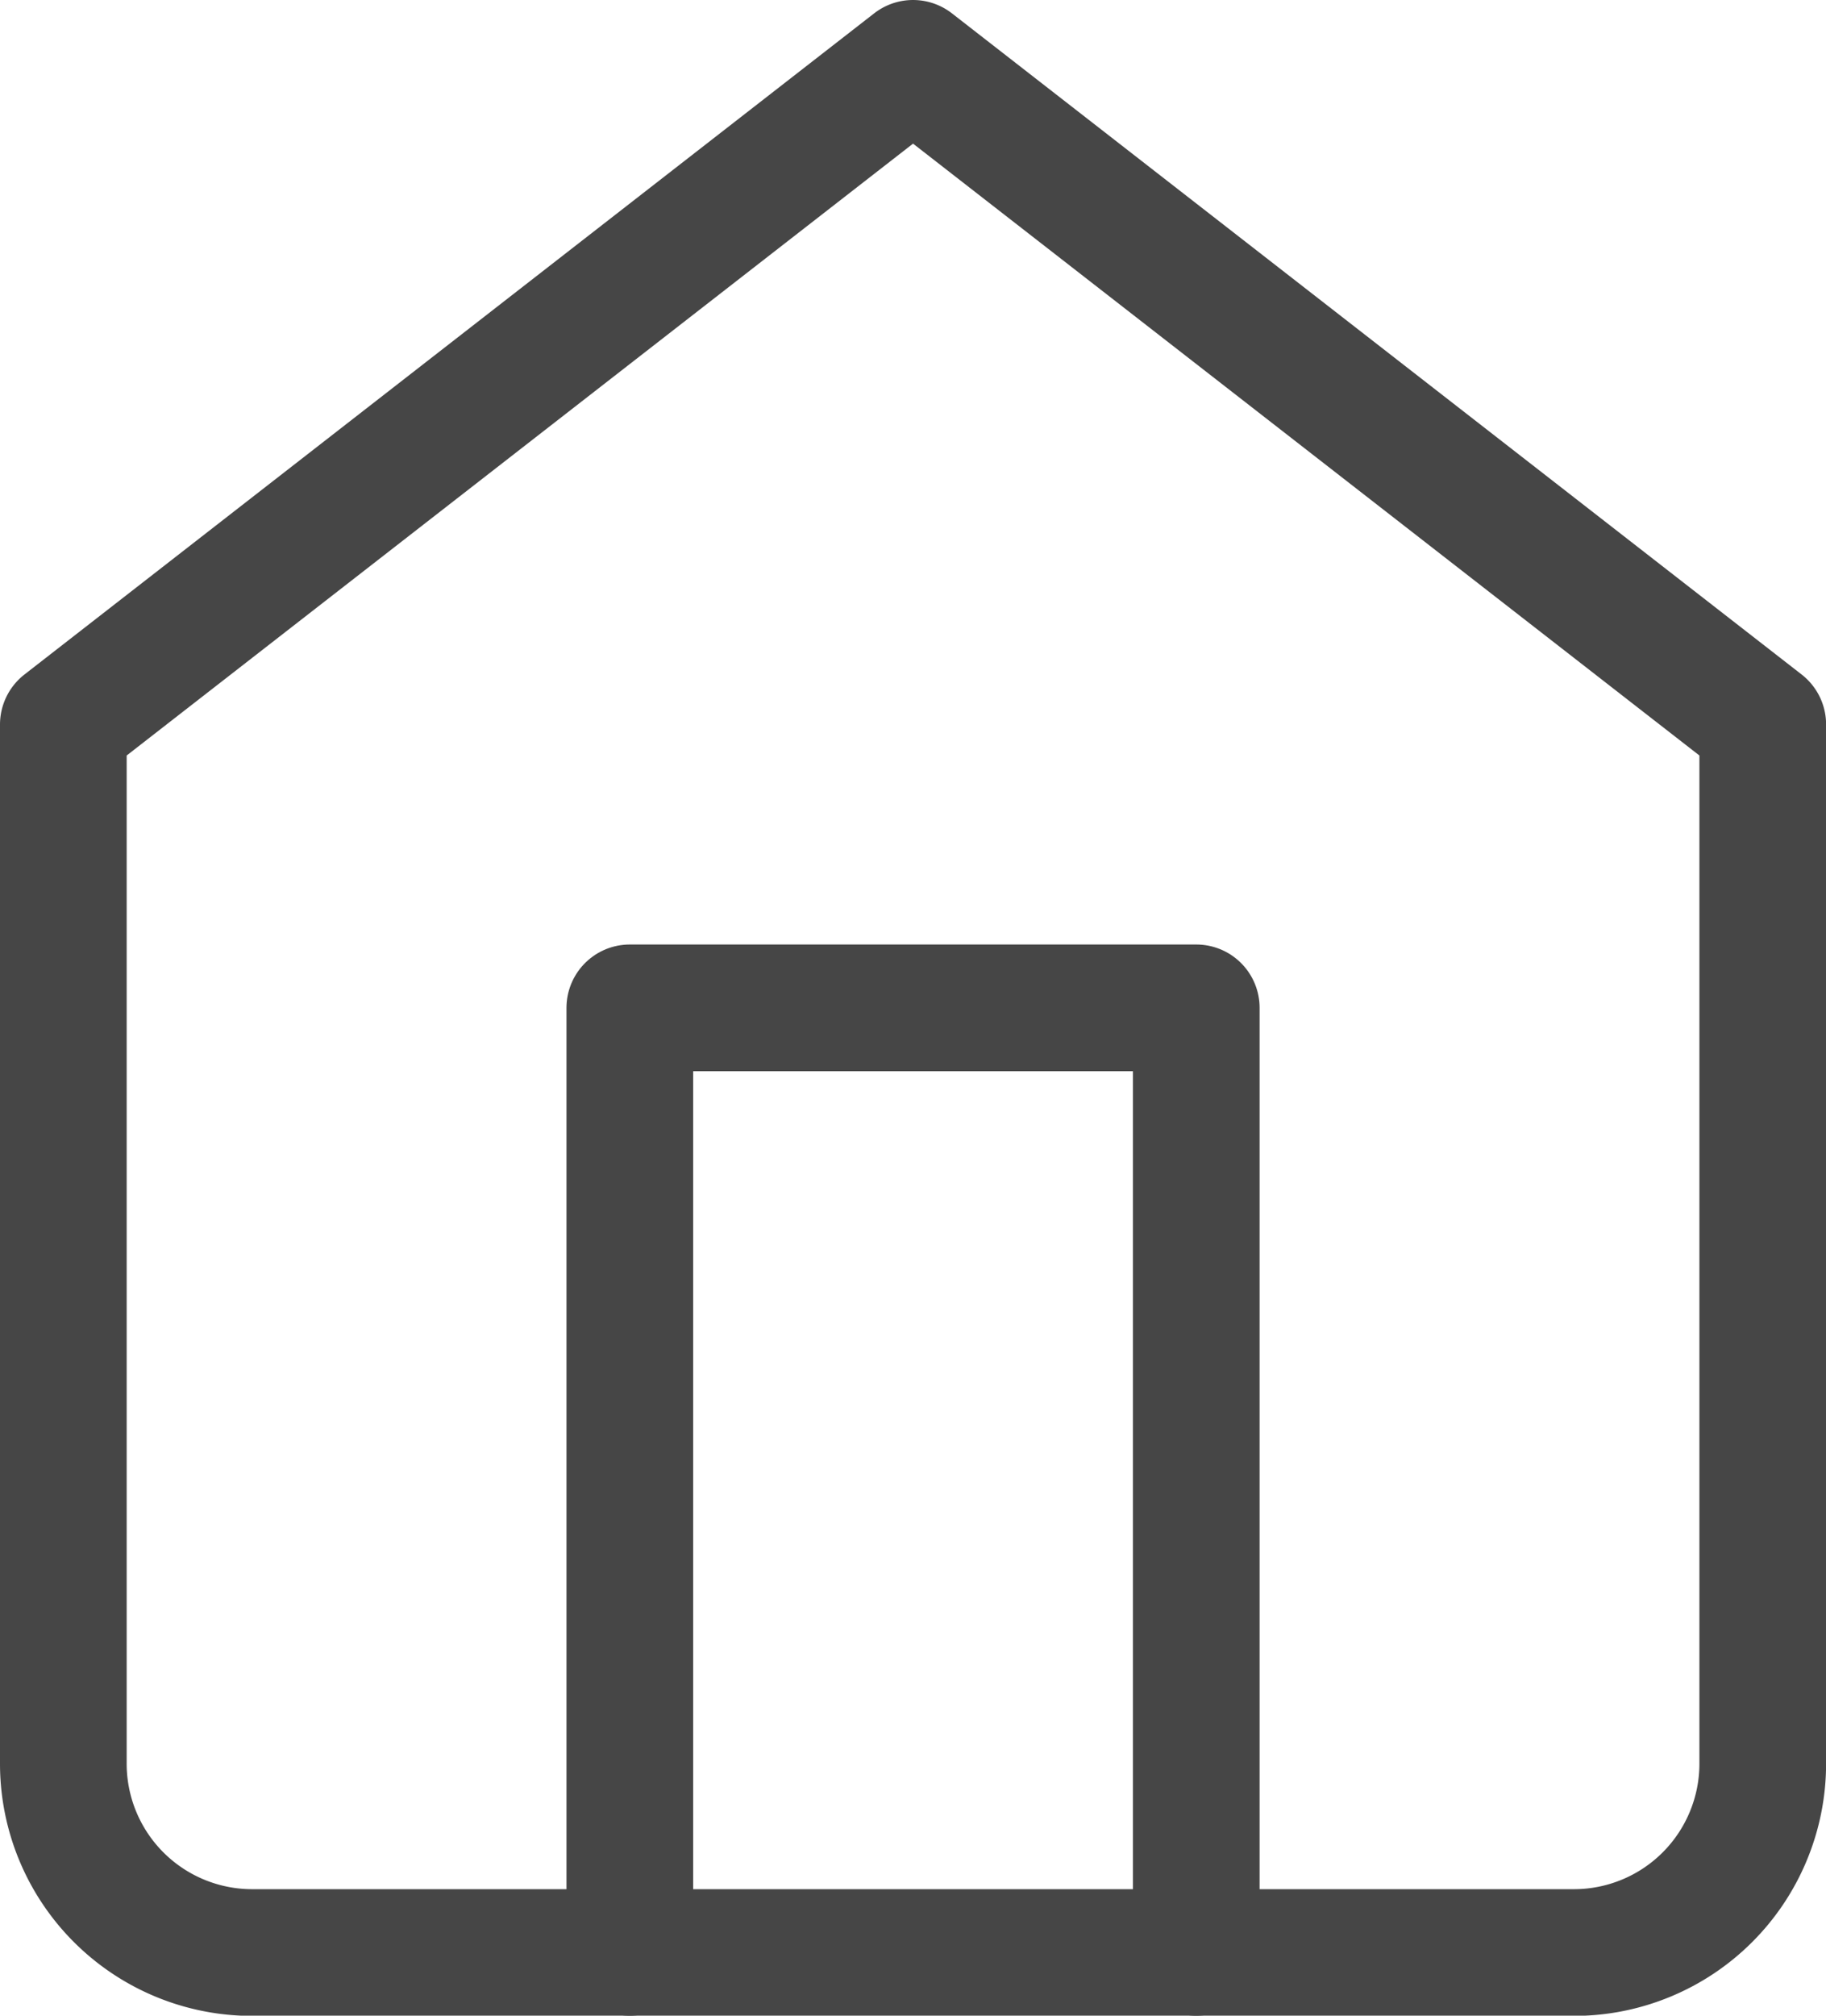 <svg xmlns="http://www.w3.org/2000/svg" width="21.623" height="23.859" viewBox="0 0 21.623 23.859">
  <g id="Icon_feather-home" data-name="Icon feather-home" transform="translate(-3.75 -2.25)">
    <path id="Path_11352" data-name="Path 11352" d="M4.5,10.826,14.562,3l10.062,7.826v12.3a2.236,2.236,0,0,1-2.236,2.236H6.736A2.236,2.236,0,0,1,4.5,23.123Z" transform="translate(0 0)" fill="none" stroke="#464646" stroke-linecap="round" stroke-linejoin="round" stroke-width="1.5"/>
    <path id="Path_11353" data-name="Path 11353" d="M13.5,29.18V18h6.708V29.18" transform="translate(-2.292 -3.82)" fill="none" stroke="#464646" stroke-linecap="round" stroke-linejoin="round" stroke-width="1.5"/>
  </g>
</svg>
